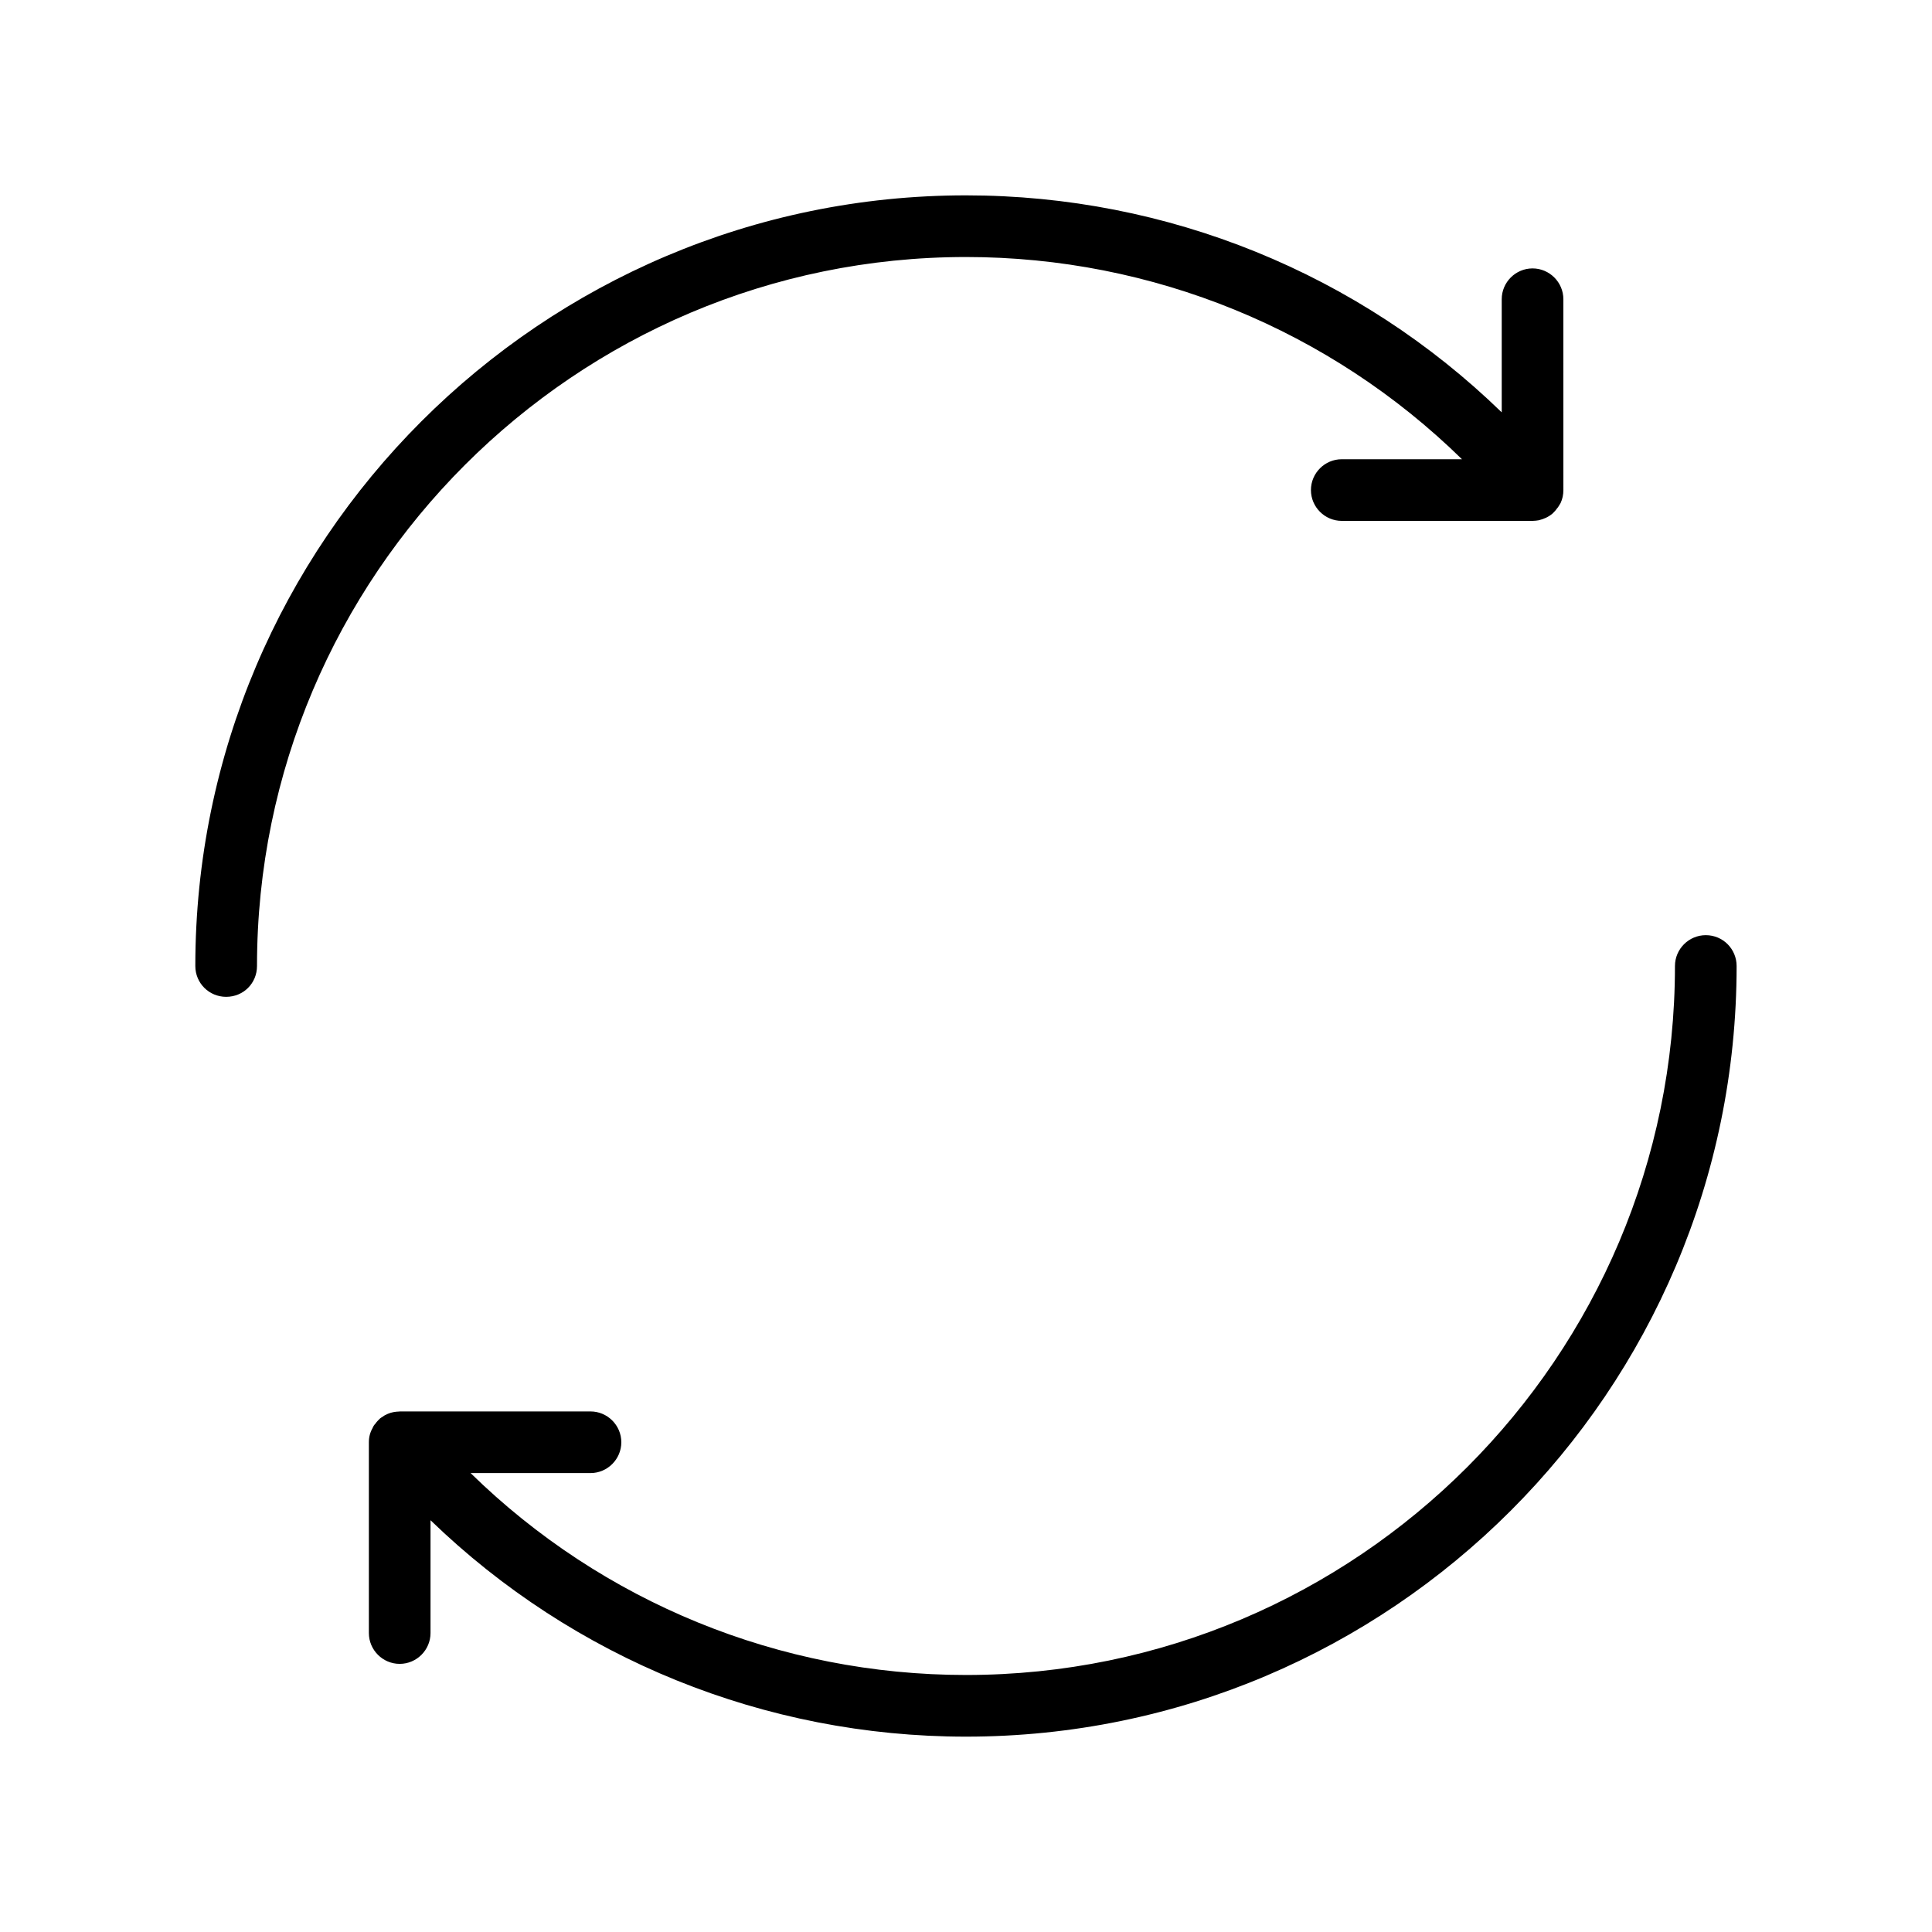 <?xml version="1.0" encoding="UTF-8"?>
<!-- Uploaded to: ICON Repo, www.svgrepo.com, Generator: ICON Repo Mixer Tools -->
<svg fill="#000000" width="800px" height="800px" version="1.1" viewBox="144 144 512 512" xmlns="http://www.w3.org/2000/svg">
 <g>
  <path d="m203.94 408.17c4.574 0 8.168-3.598 8.168-8.168 0.004-103.59 84.305-187.89 187.89-187.89 49.504 0 96.477 19.359 131.44 53.59h-31.859c-4.492 0-8.168 3.676-8.168 8.168 0 4.492 3.676 8.168 8.168 8.168h50.566c0.57 0 1.145-0.082 1.633-0.16 1.387-0.328 2.613-0.898 3.676-1.797 0.41-0.406 0.816-0.816 1.145-1.309 0.406-0.41 0.652-0.98 0.98-1.473 0.492-1.062 0.734-2.203 0.734-3.434l-0.004-50.566c0-4.492-3.676-8.168-8.168-8.168-4.492 0-8.168 3.676-8.168 8.168v29.98c-37.824-36.758-88.555-57.508-141.98-57.508-112.57 0-204.23 91.656-204.23 204.23 0 4.57 3.676 8.168 8.168 8.168z"/>
  <path d="m596.05 391.83c-4.492 0-8.168 3.676-8.168 8.168 0 103.66-84.223 187.89-187.89 187.89-49.34 0-96.312-19.277-131.28-53.508h31.777c4.492 0 8.168-3.676 8.168-8.168 0-4.492-3.676-8.168-8.168-8.168h-50.566c-0.043 0-0.078 0.023-0.121 0.023-1.043 0.027-2.078 0.199-3.062 0.629-0.41 0.164-0.898 0.406-1.309 0.734-0.246 0.164-0.57 0.324-0.816 0.57-0.41 0.406-0.816 0.816-1.145 1.305-0.328 0.328-0.57 0.734-0.734 1.145-0.652 1.145-0.98 2.371-0.98 3.758v50.566c0 4.492 3.676 8.168 8.168 8.168 4.492 0 8.168-3.676 8.168-8.168v-29.898c37.906 36.684 88.633 57.352 141.9 57.352 112.65 0 204.23-91.574 204.23-204.23-0.004-4.488-3.598-8.168-8.172-8.168z"/>
 </g>
</svg>